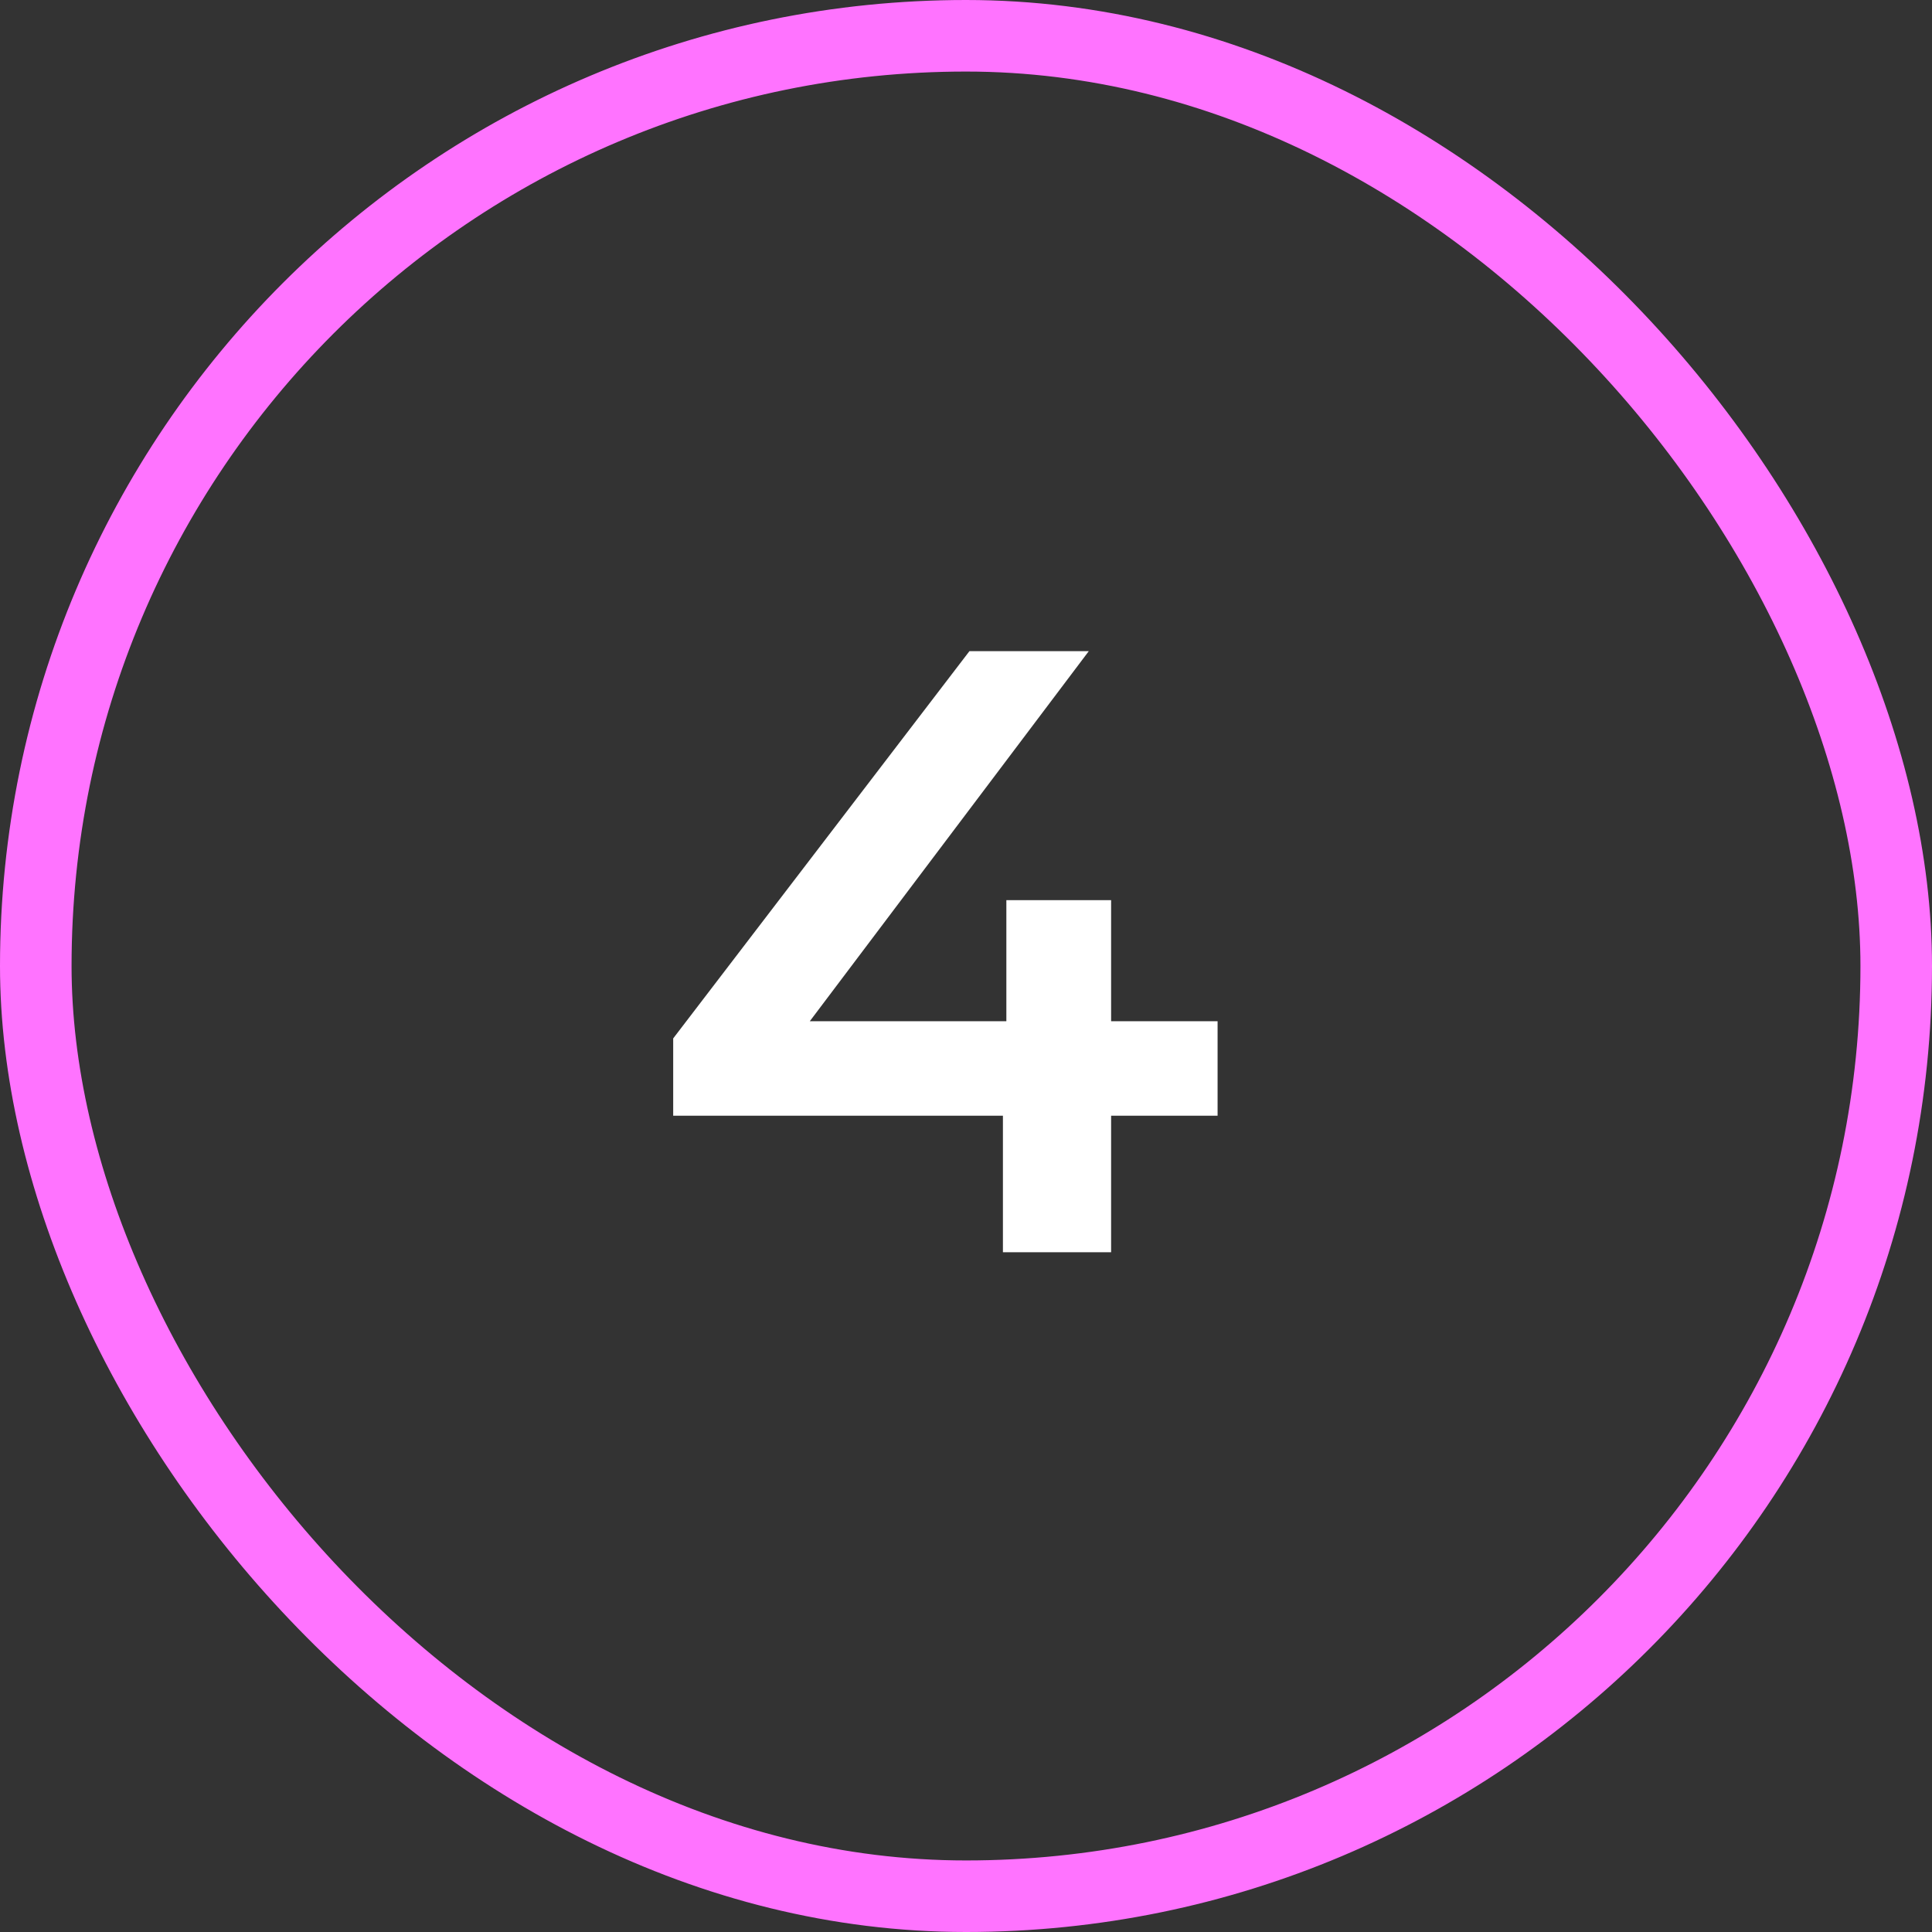 <svg xmlns="http://www.w3.org/2000/svg" width="27" height="27" viewBox="0 0 27 27" fill="none"><rect x="0" y="0" width="27" height="27" fill="#333333" stroke="none"/><rect x="0.5" y="0.5" width="26" height="26" rx="13" stroke="#FF73FF"></rect><path d="M9.408 15.592V14.512L13.548 9.1H15.216L11.136 14.512L10.356 14.272H17.016V15.592H9.408ZM14.016 17.5V15.592L14.064 14.272V12.58H15.528V17.5H14.016Z" fill="white"></path></svg>